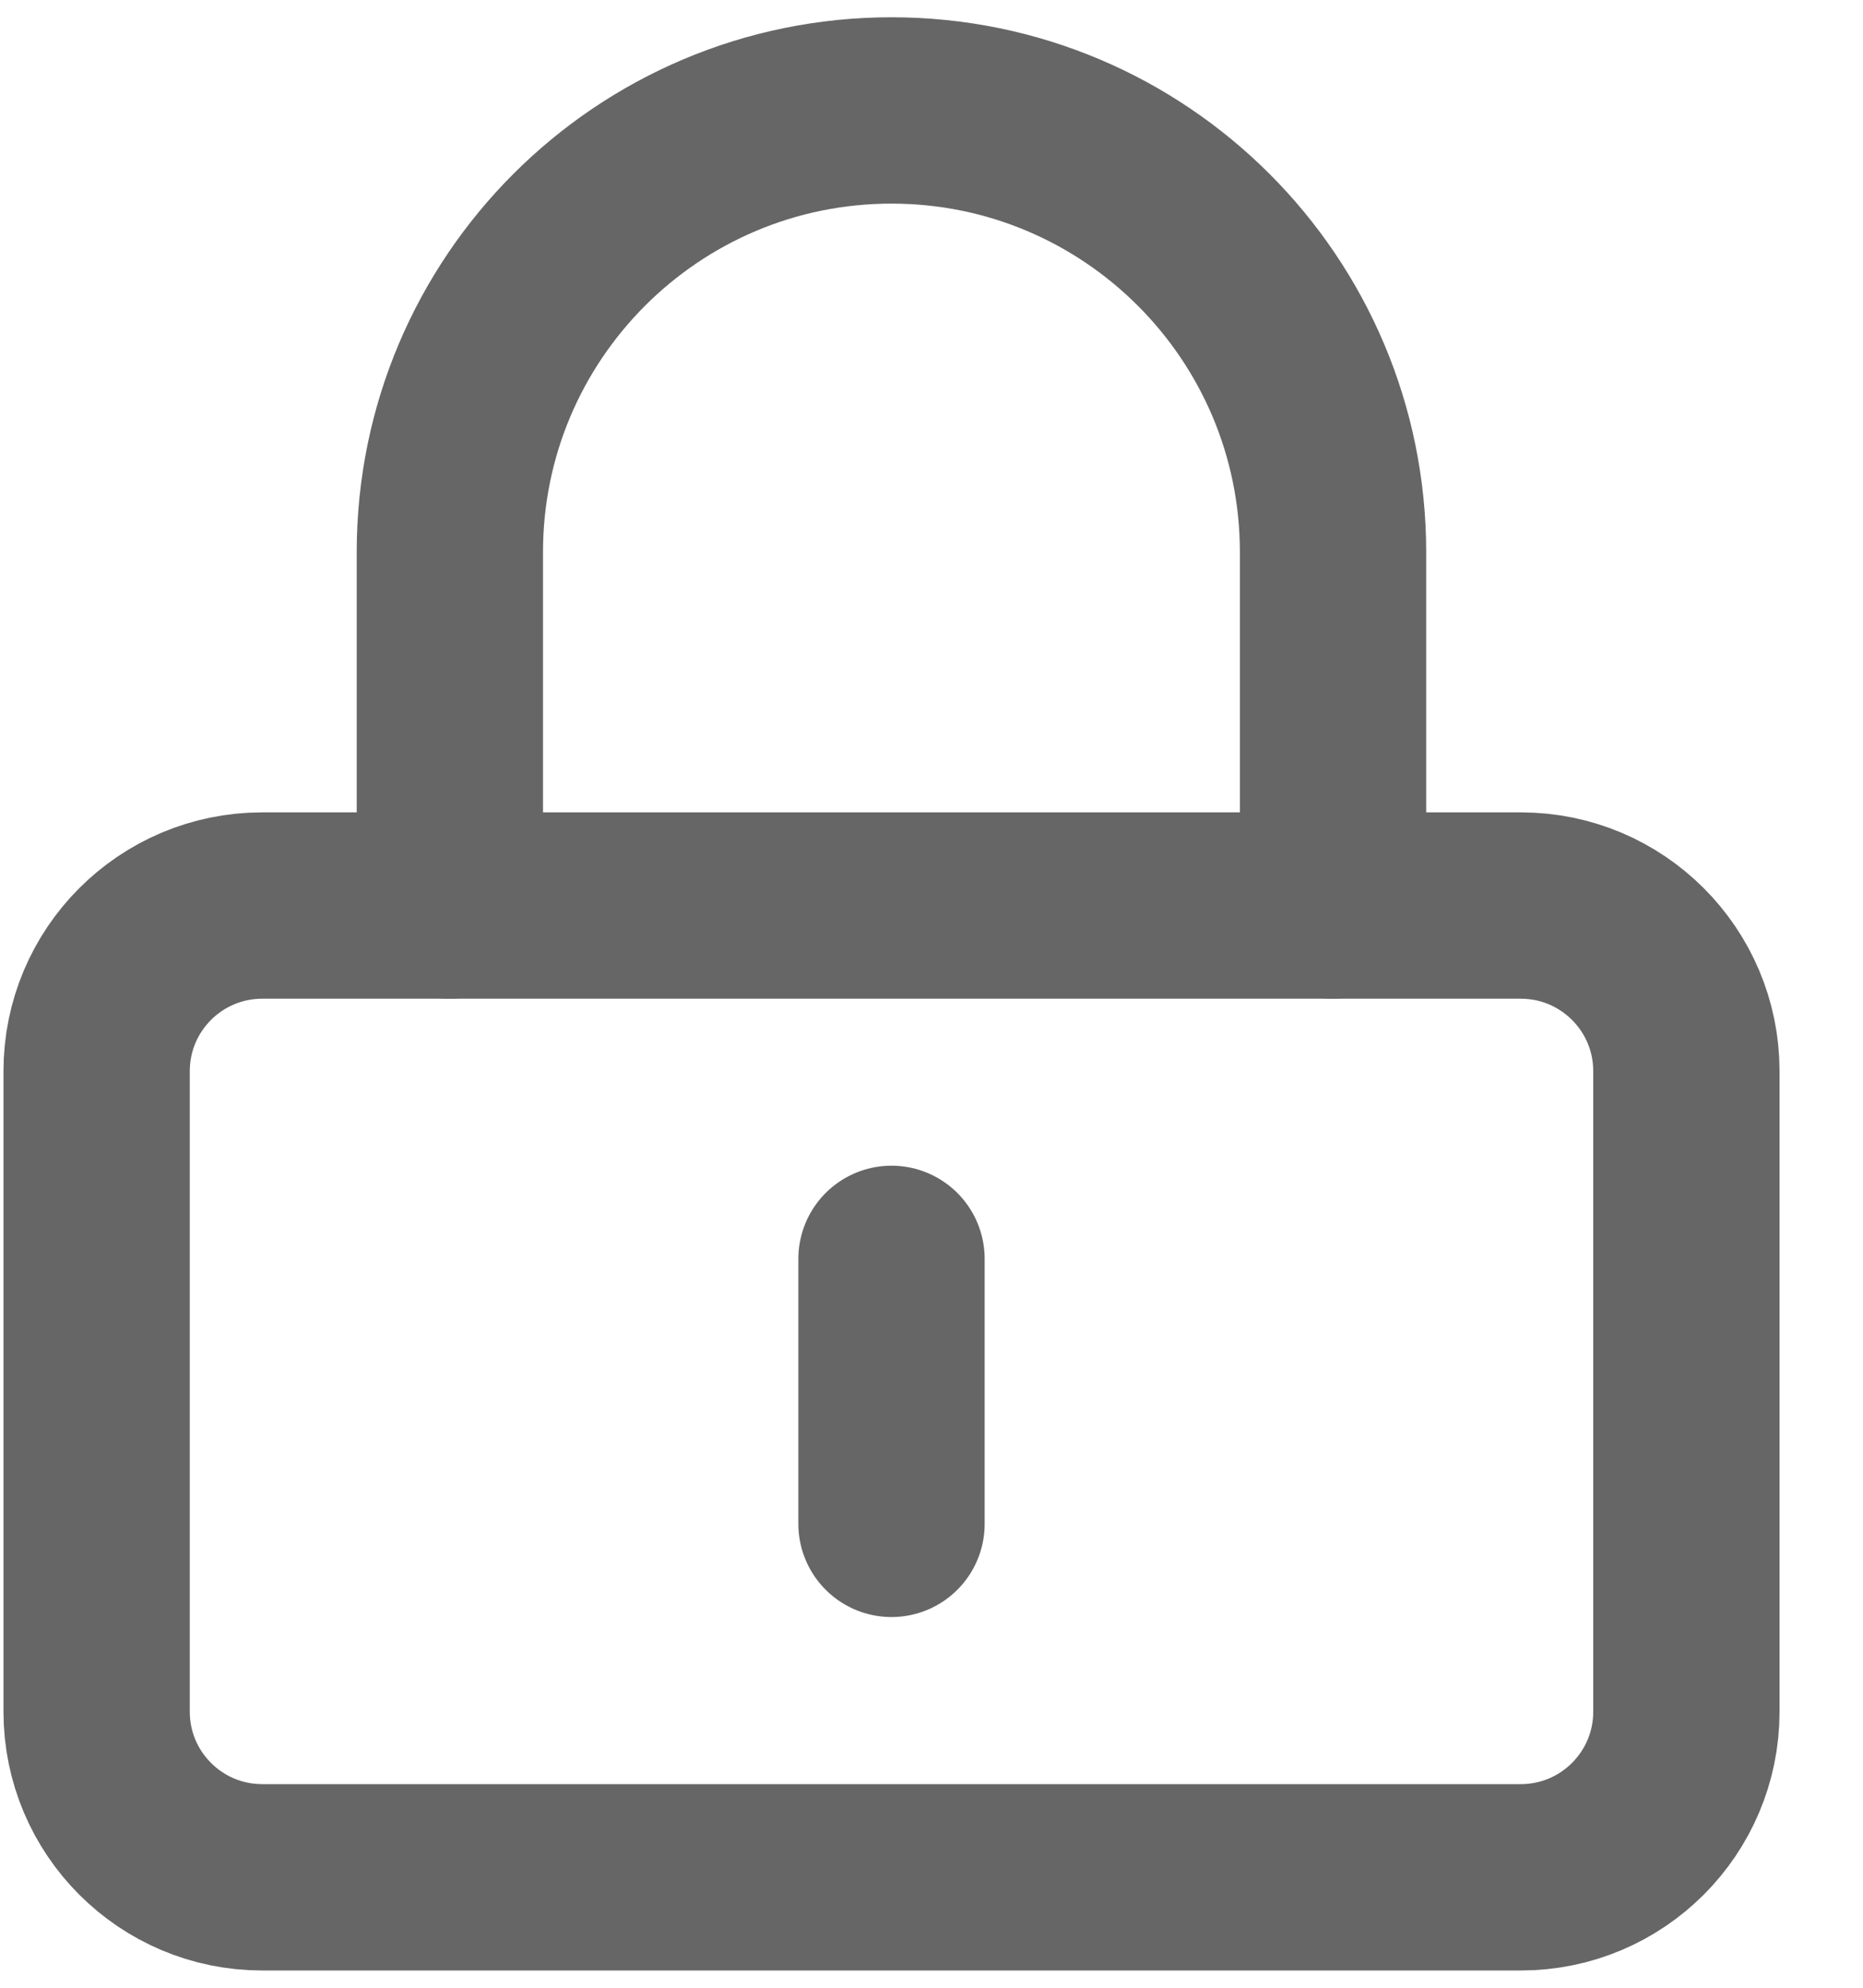 <?xml version="1.0" encoding="UTF-8"?><svg version="1.1" width="15px" height="16px" viewBox="0 0 15.0 16.0" xmlns="http://www.w3.org/2000/svg" xmlns:xlink="http://www.w3.org/1999/xlink"><defs><clipPath id="i0"><path d="M1920,0 L1920,1240 L0,1240 L0,0 L1920,0 Z"></path></clipPath></defs><g transform="translate(-720.0 -610.0)"><g clip-path="url(#i0)"><g transform="translate(660.0 389.0)"><g transform="translate(40.0 200.0)"><g transform="translate(19.0 21.0)"><g transform="translate(1.778 0.889)"><g transform="translate(0.0 6.4)"><path d="M1.333,0 L11.467,0 C12.203,9.50757702e-16 12.8,0.597 12.8,1.333 L12.8,6.489 C12.8,7.225 12.203,7.822 11.467,7.822 L1.333,7.822 C0.597,7.822 5.22172424e-16,7.225 0,6.489 L0,1.333 C-3.12225105e-16,0.597 0.597,-8.67738547e-17 1.333,0 Z" stroke="#666666" stroke-width="1.5" fill="none" stroke-linejoin="round"></path></g><g transform="translate(2.844 0.0)"><path d="M0,6.4 L0,3.556 C0,1.592 1.592,0 3.556,0 C5.519,0 7.111,1.592 7.111,3.556 L7.111,6.4" stroke="#666666" stroke-width="1.5" fill="none" stroke-linecap="round" stroke-linejoin="round"></path></g><g transform="translate(6.222 9.244)"><path d="M0.178,0 L0.178,2.133" stroke="#666666" stroke-width="1.5" fill="none" stroke-linecap="round" stroke-linejoin="round"></path></g></g></g></g></g></g></g></svg>